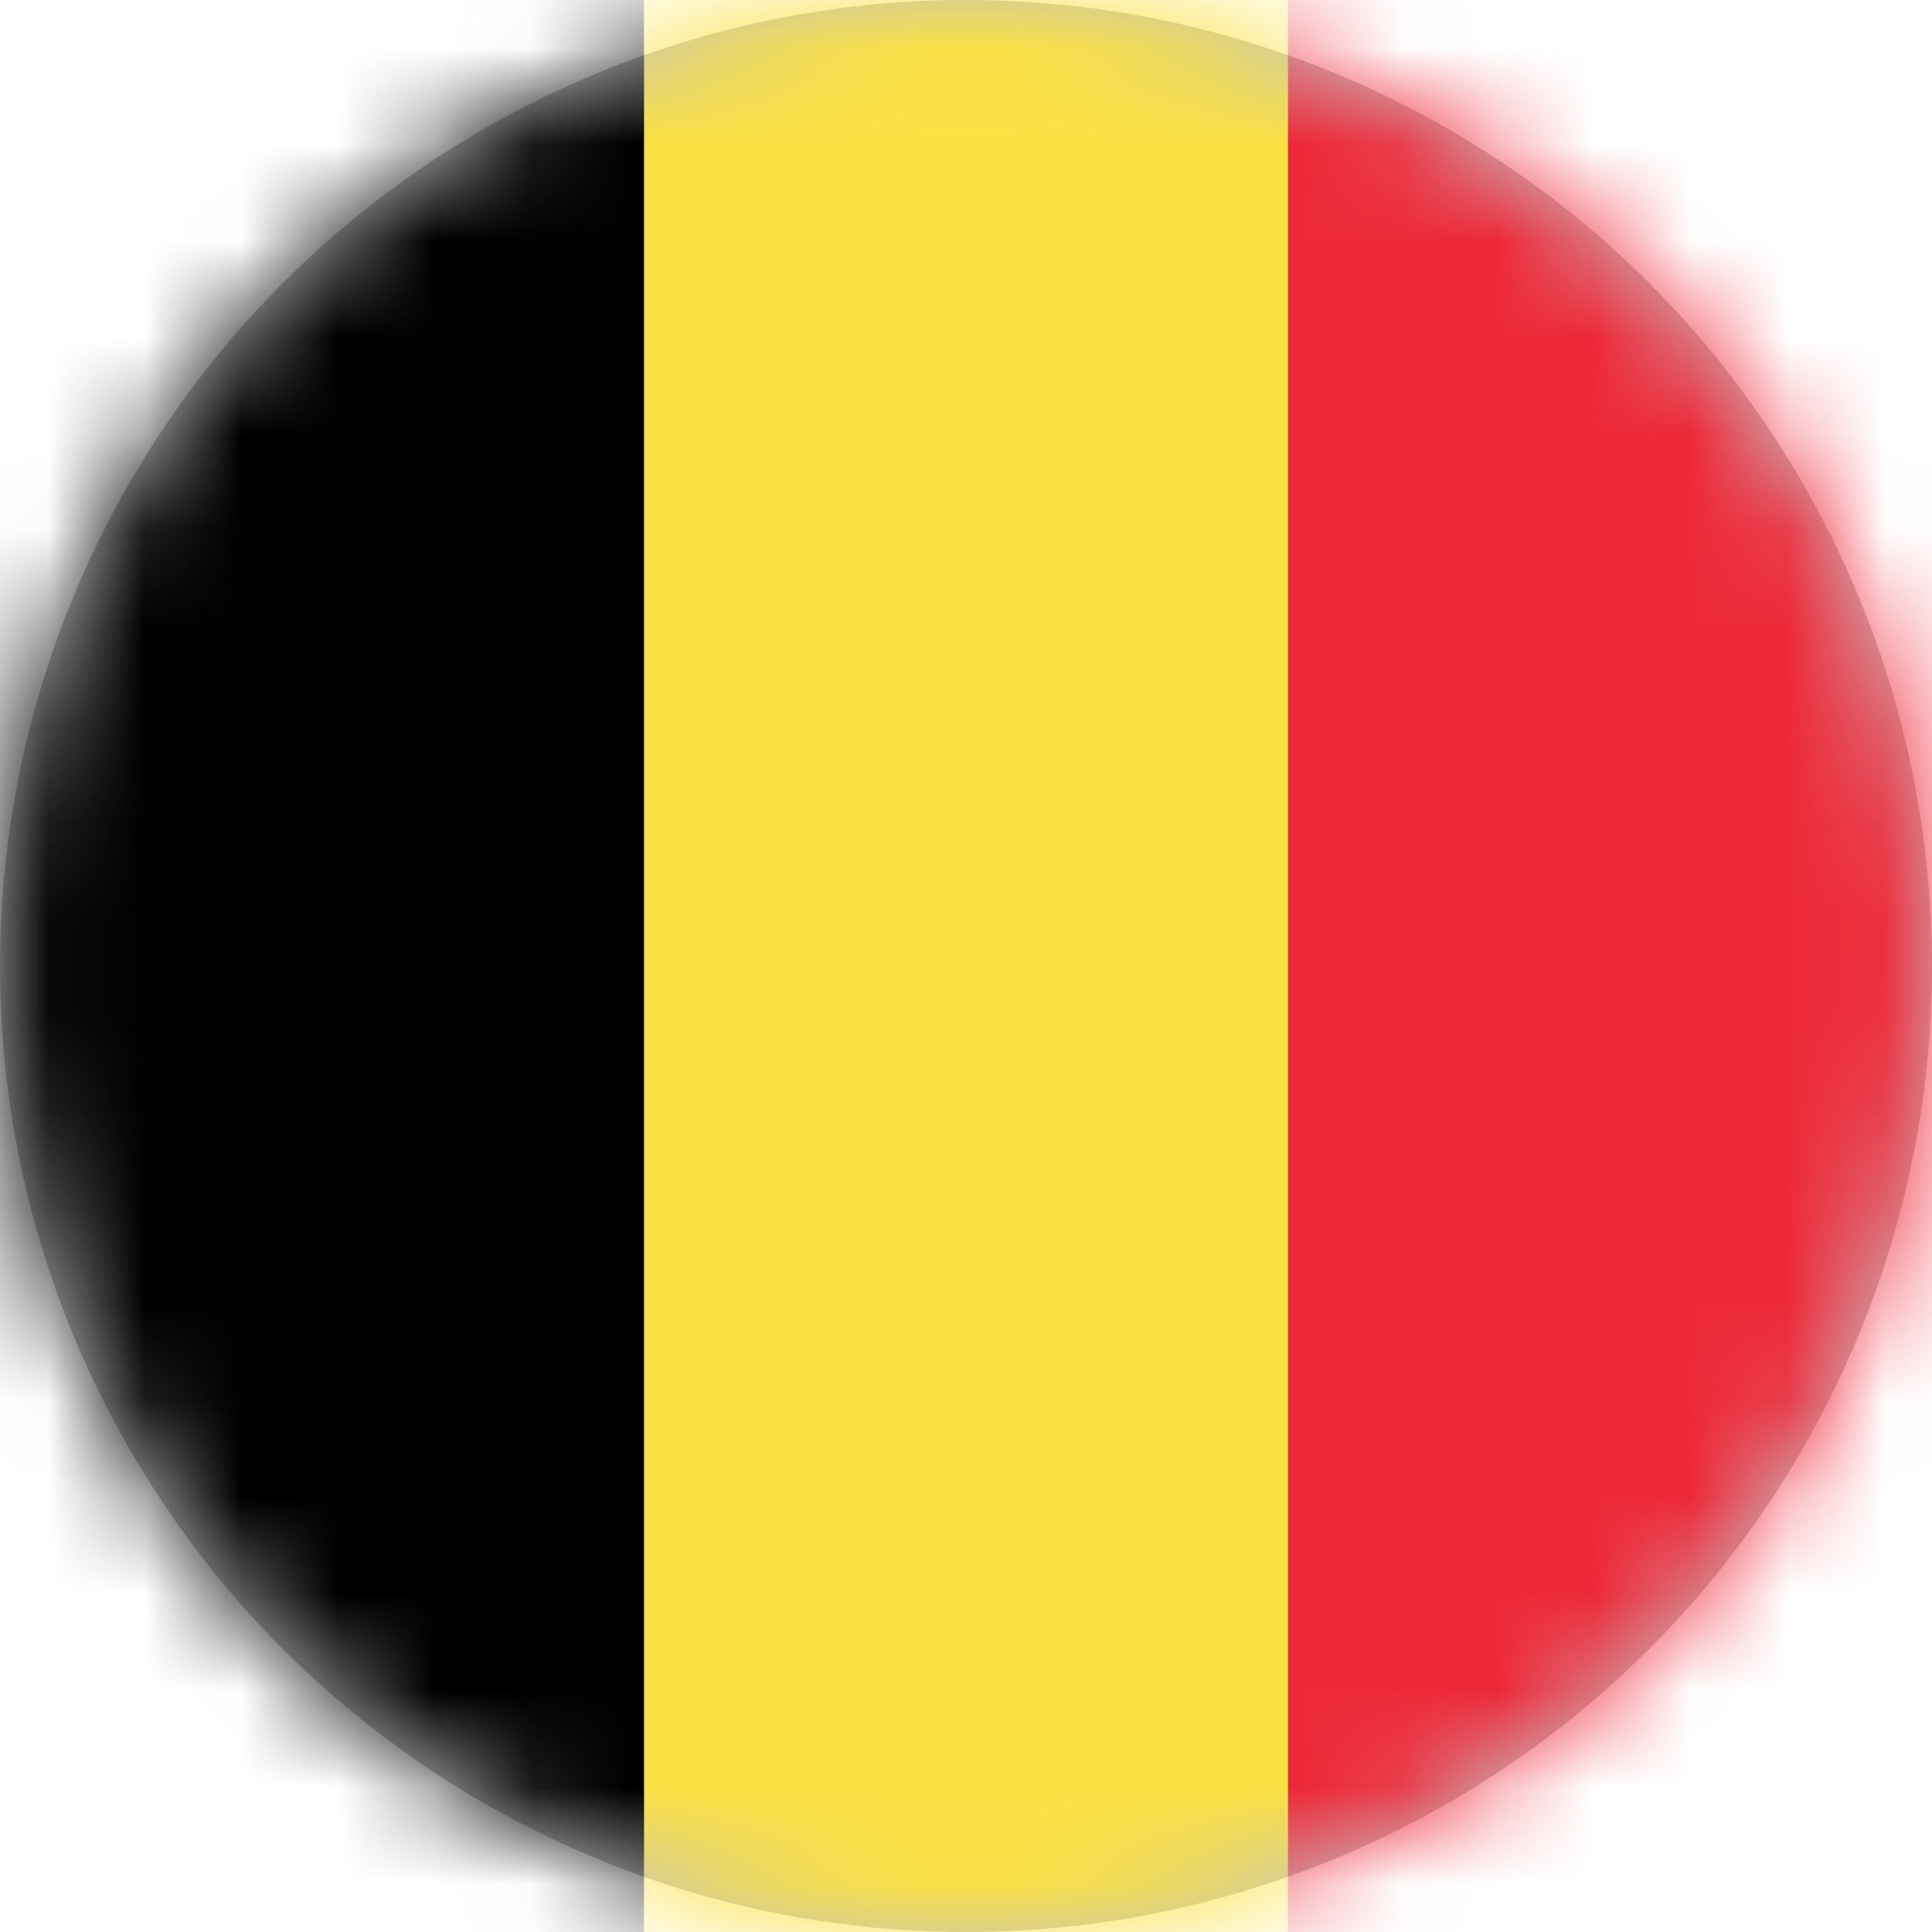 <svg width="20" height="20" viewBox="0 0 20 20" fill="none" xmlns="http://www.w3.org/2000/svg">
<circle cx="10" cy="10" r="10" fill="#C4C4C4"/>
<mask id="mask0_66_114" style="mask-type:alpha" maskUnits="userSpaceOnUse" x="0" y="0" width="20" height="20">
<circle cx="10" cy="10" r="10" fill="#C4C4C4"/>
</mask>
<g mask="url(#mask0_66_114)">
<path d="M0 0H20V20H0V0Z" fill="#ED2939"/>
<path d="M0 0H13.333V20H0V0Z" fill="#FAE042"/>
<path d="M0 0H6.667V20H0V0Z" fill="black"/>
</g>
</svg>
